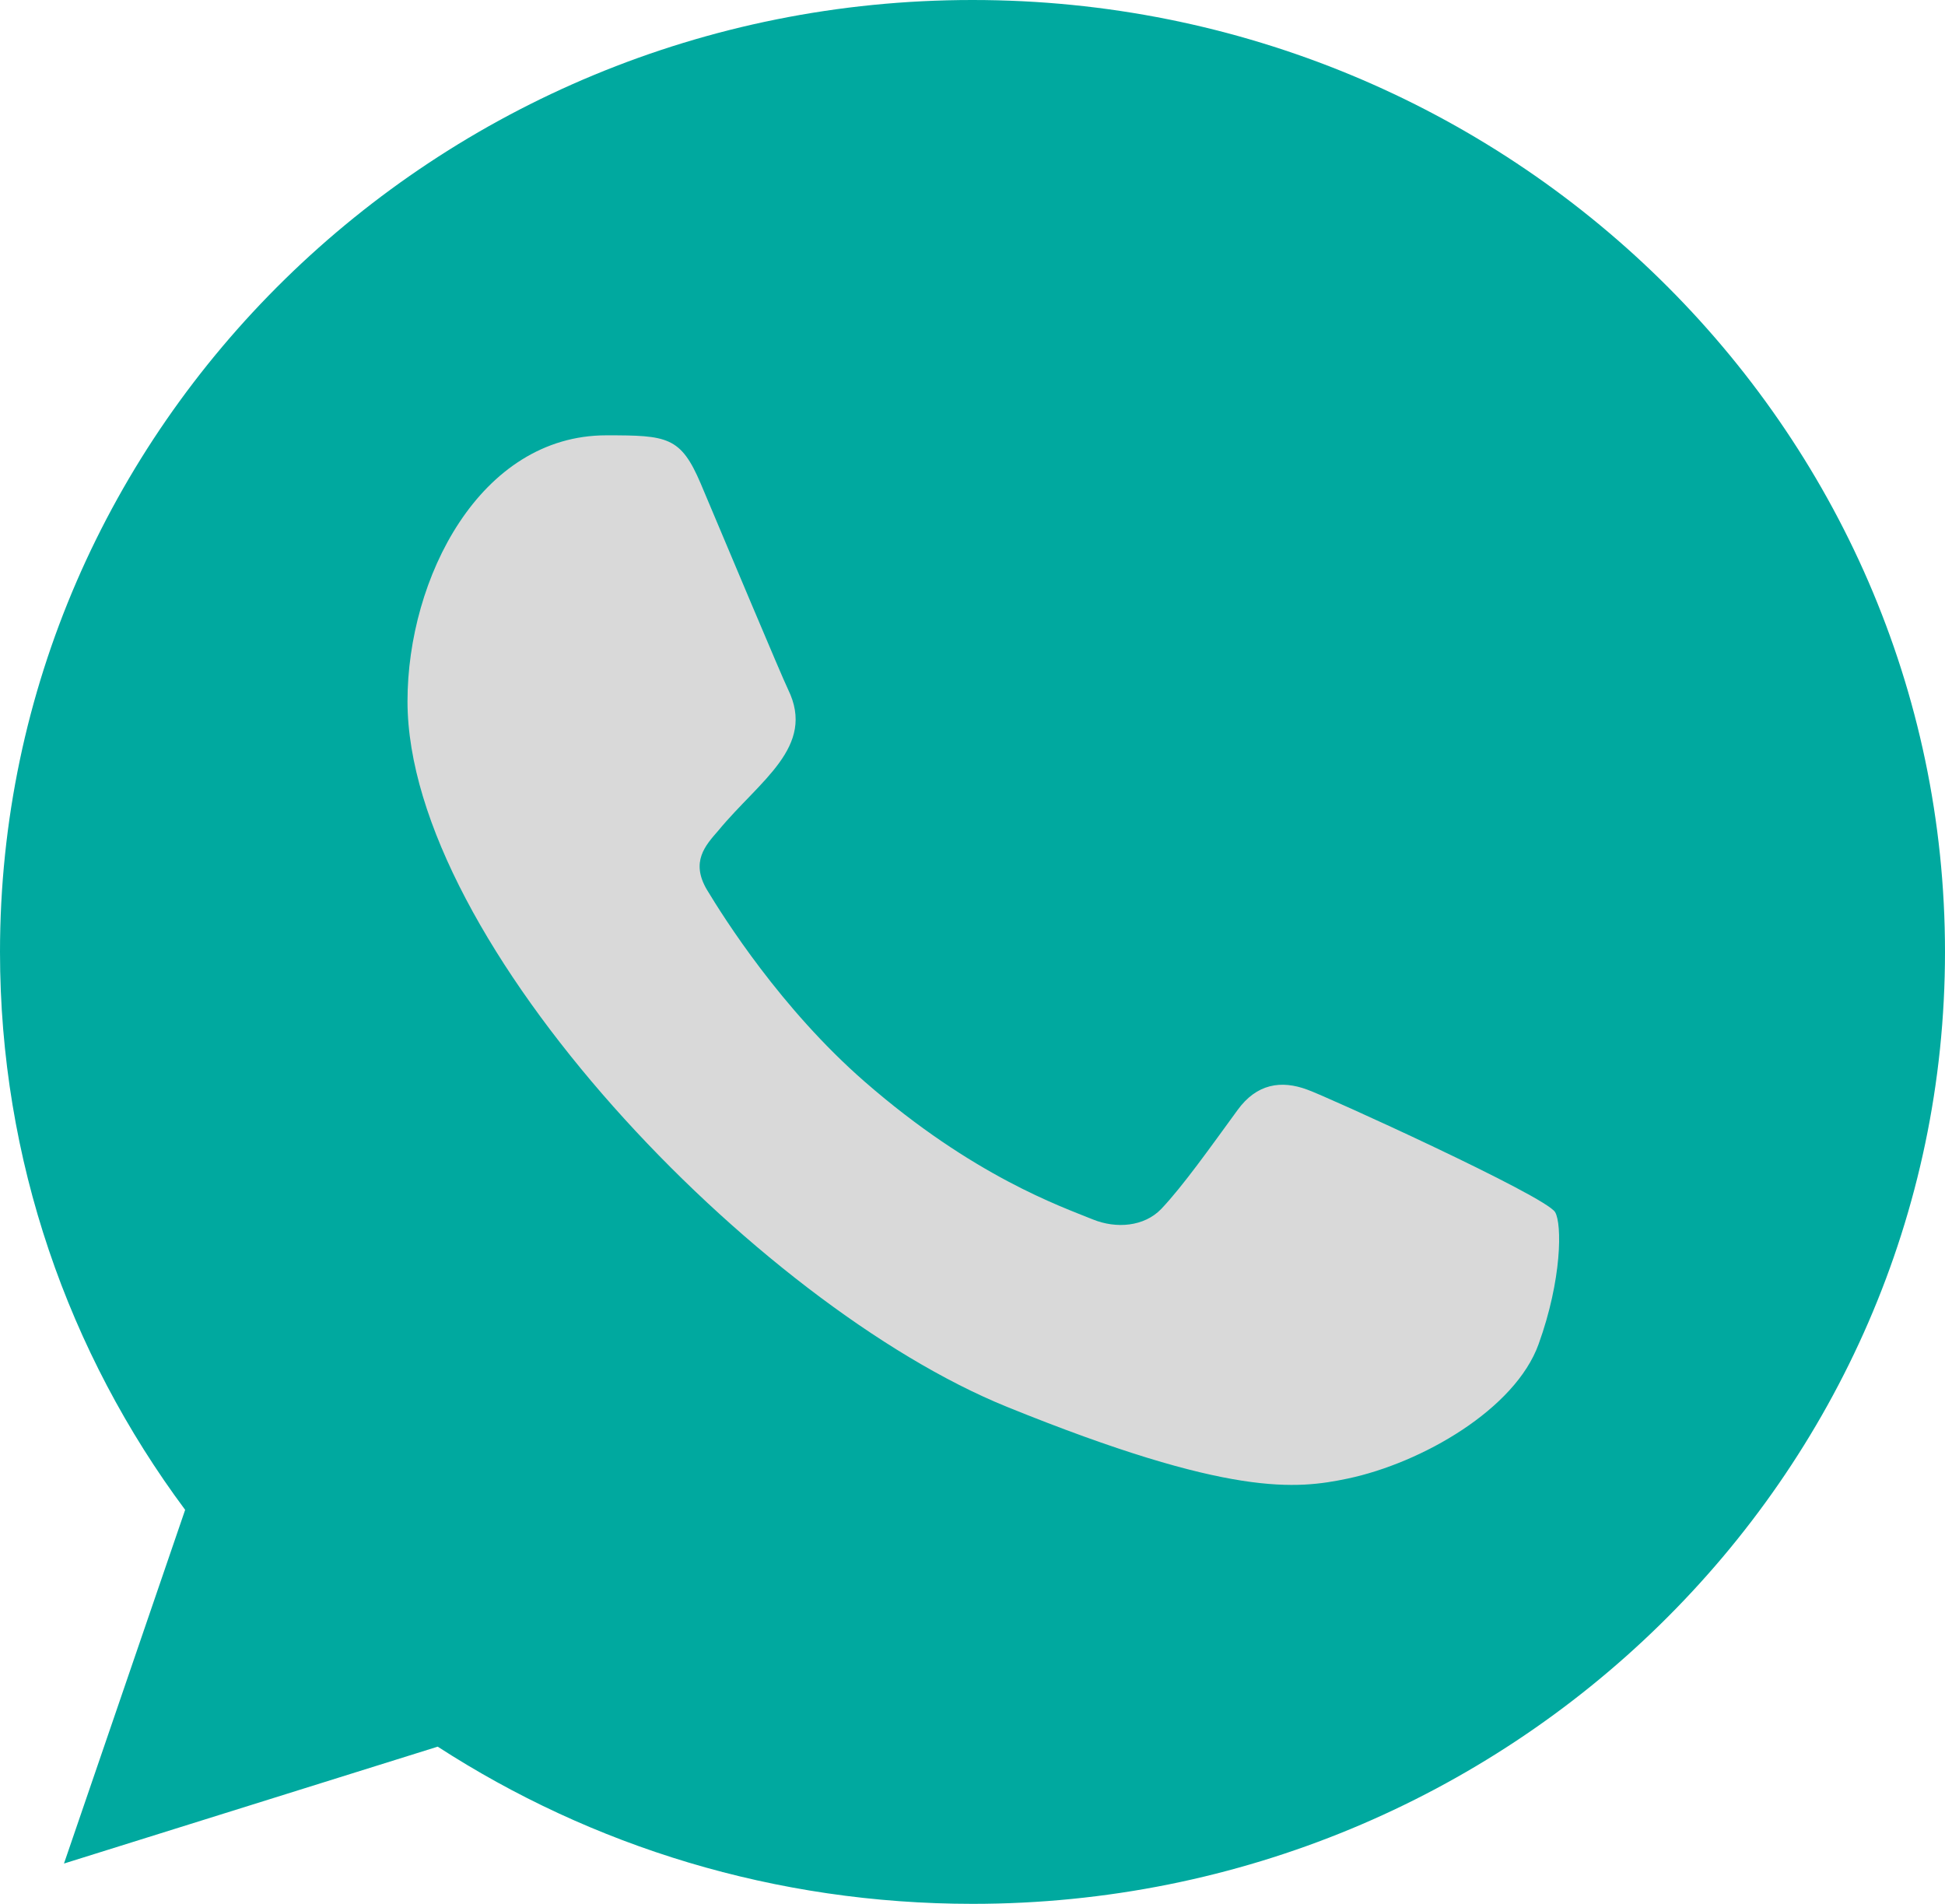 <?xml version="1.0" encoding="UTF-8"?> <svg xmlns="http://www.w3.org/2000/svg" width="47" height="46" viewBox="0 0 47 46" fill="none"><ellipse cx="23.5" cy="24.5" rx="21.5" ry="18.5" fill="#D9D9D9"></ellipse><path fill-rule="evenodd" clip-rule="evenodd" d="M37.179 32.478C36.613 34.048 34.362 35.346 32.566 35.725C31.337 35.981 29.735 36.183 24.334 33.992C18.269 31.533 9.847 22.772 9.847 16.942C9.847 13.974 11.595 10.518 14.652 10.518C16.123 10.518 16.448 10.546 16.932 11.683C17.498 13.022 18.88 16.321 19.044 16.659C19.724 18.047 18.354 18.859 17.359 20.067C17.042 20.43 16.683 20.823 17.084 21.5C17.484 22.162 18.866 24.366 20.896 26.136C23.519 28.422 25.645 29.152 26.407 29.463C26.973 29.693 27.65 29.64 28.064 29.207C28.588 28.653 29.239 27.733 29.901 26.826C30.369 26.177 30.964 26.096 31.586 26.326C32.007 26.469 37.353 28.899 37.579 29.288C37.746 29.571 37.746 30.909 37.179 32.478ZM23.505 0H23.493C10.537 0 0 10.316 0 23C0 28.029 1.657 32.695 4.474 36.48L1.546 45.026L10.577 42.202C14.293 44.608 18.727 46 23.505 46C36.46 46 47 35.684 47 23C47 10.316 36.46 0 23.505 0Z" fill="#00A99F"></path></svg> 